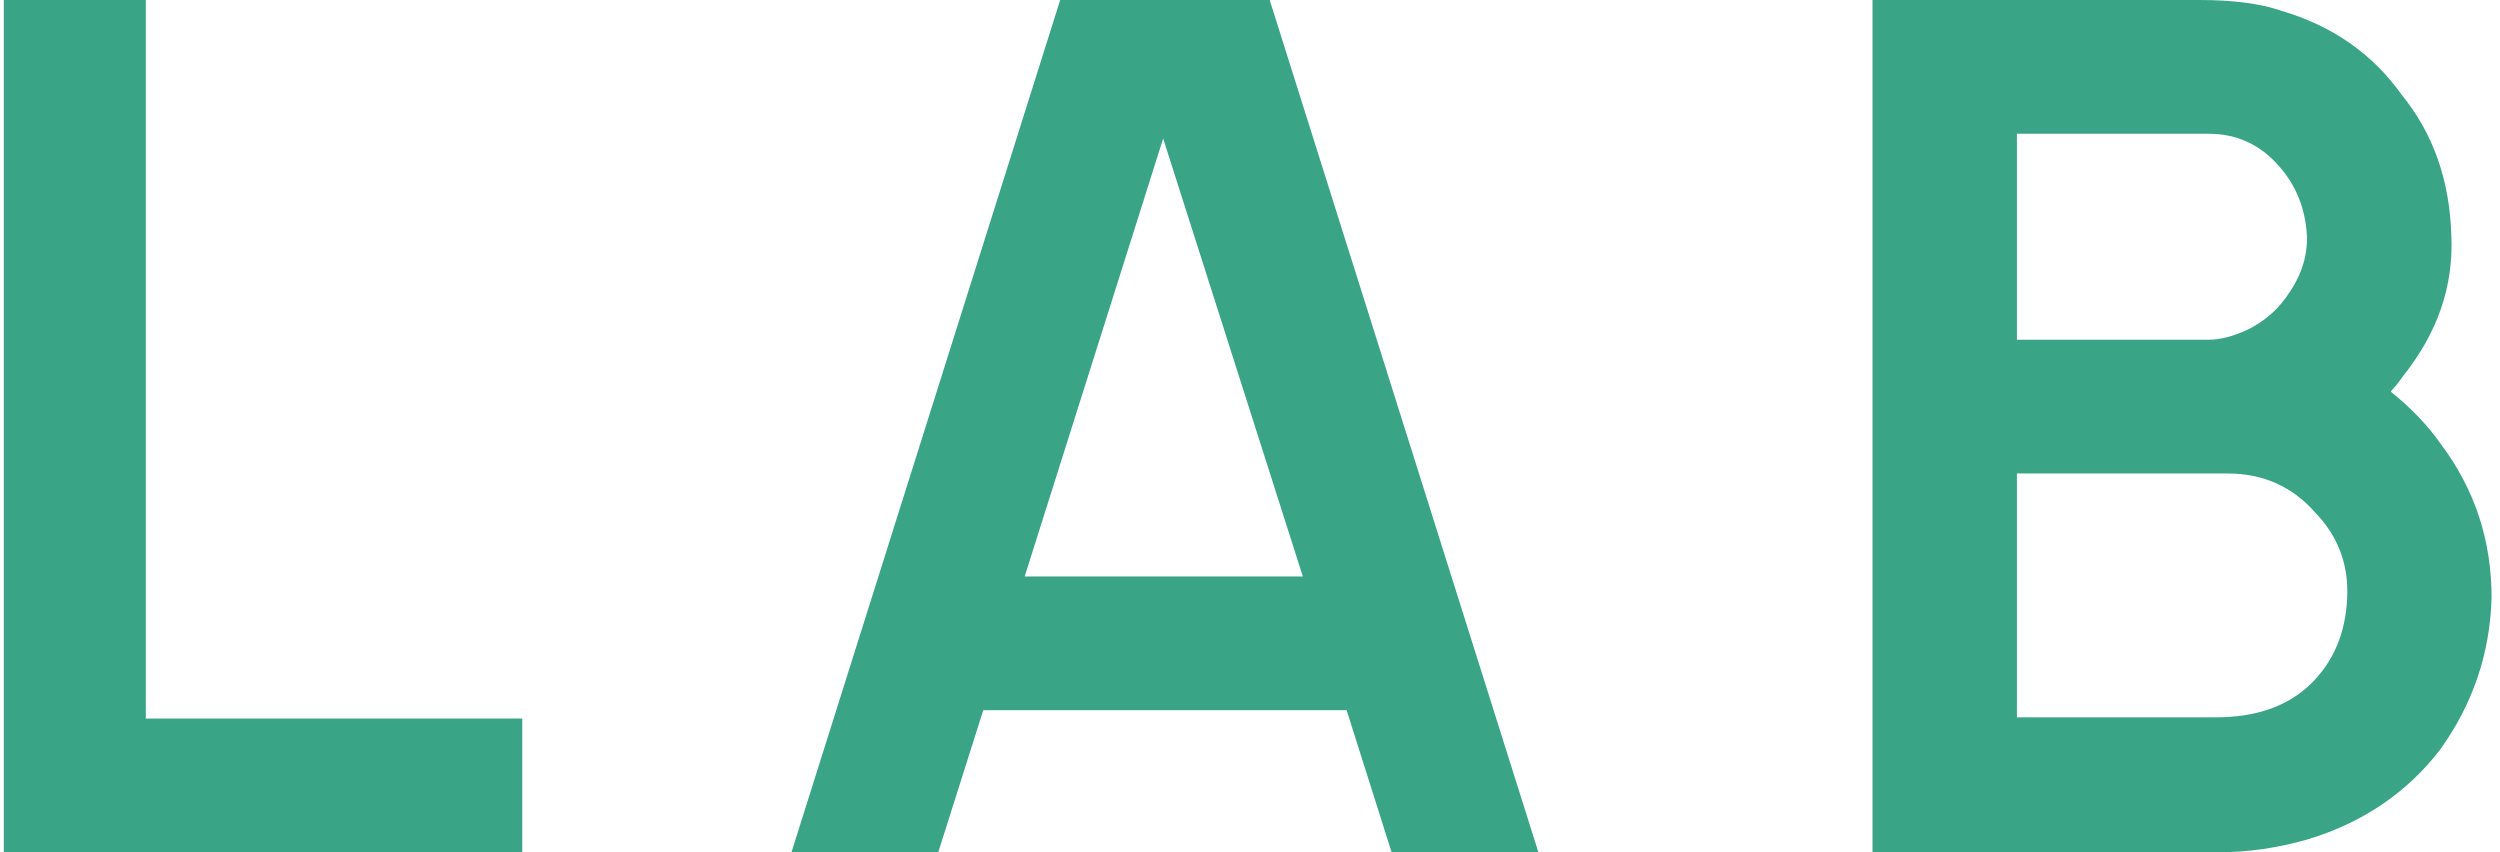 <?xml version="1.0" encoding="UTF-8"?> <svg xmlns="http://www.w3.org/2000/svg" width="220" height="75" viewBox="0 0 220 75" fill="none"> <path d="M12.833 -5.96046e-06H0.333V75H45.958V63.229H12.833V-5.96046e-06ZM122.462 75L118.504 62.5H86.525L82.566 75H69.65L93.296 -5.96046e-06H111.733L135.379 75H122.462ZM90.171 50.729H114.65L102.358 12.188L90.171 50.729ZM214.78 39.062C217.766 43.021 219.259 47.535 219.259 52.604C219.12 57.535 217.592 62.014 214.676 66.042C211.759 69.792 207.905 72.396 203.113 73.854C200.474 74.618 197.836 75 195.197 75H164.78V-5.96046e-06H193.53C196.516 -5.96046e-06 198.912 0.312 200.717 0.937C205.231 2.257 208.773 4.722 211.342 8.333C214.12 11.736 215.579 15.868 215.717 20.729C215.926 25.174 214.502 29.306 211.447 33.125C211.308 33.333 211.099 33.611 210.822 33.958C210.544 34.236 210.405 34.41 210.405 34.479C212.211 35.938 213.669 37.465 214.78 39.062ZM194.363 11.771H177.488V29.896H194.363C195.405 29.896 196.586 29.583 197.905 28.958C199.224 28.264 200.266 27.396 201.03 26.354C202.419 24.549 203.079 22.674 203.009 20.729C202.87 18.368 202.072 16.354 200.613 14.688C198.947 12.743 196.863 11.771 194.363 11.771ZM206.551 52.604C206.69 49.688 205.752 47.188 203.738 45.104C201.724 42.812 199.155 41.667 196.03 41.667H177.488V63.125H194.988C198.53 63.125 201.308 62.153 203.322 60.208C205.336 58.264 206.412 55.729 206.551 52.604Z" fill="#39A586"></path> </svg> 